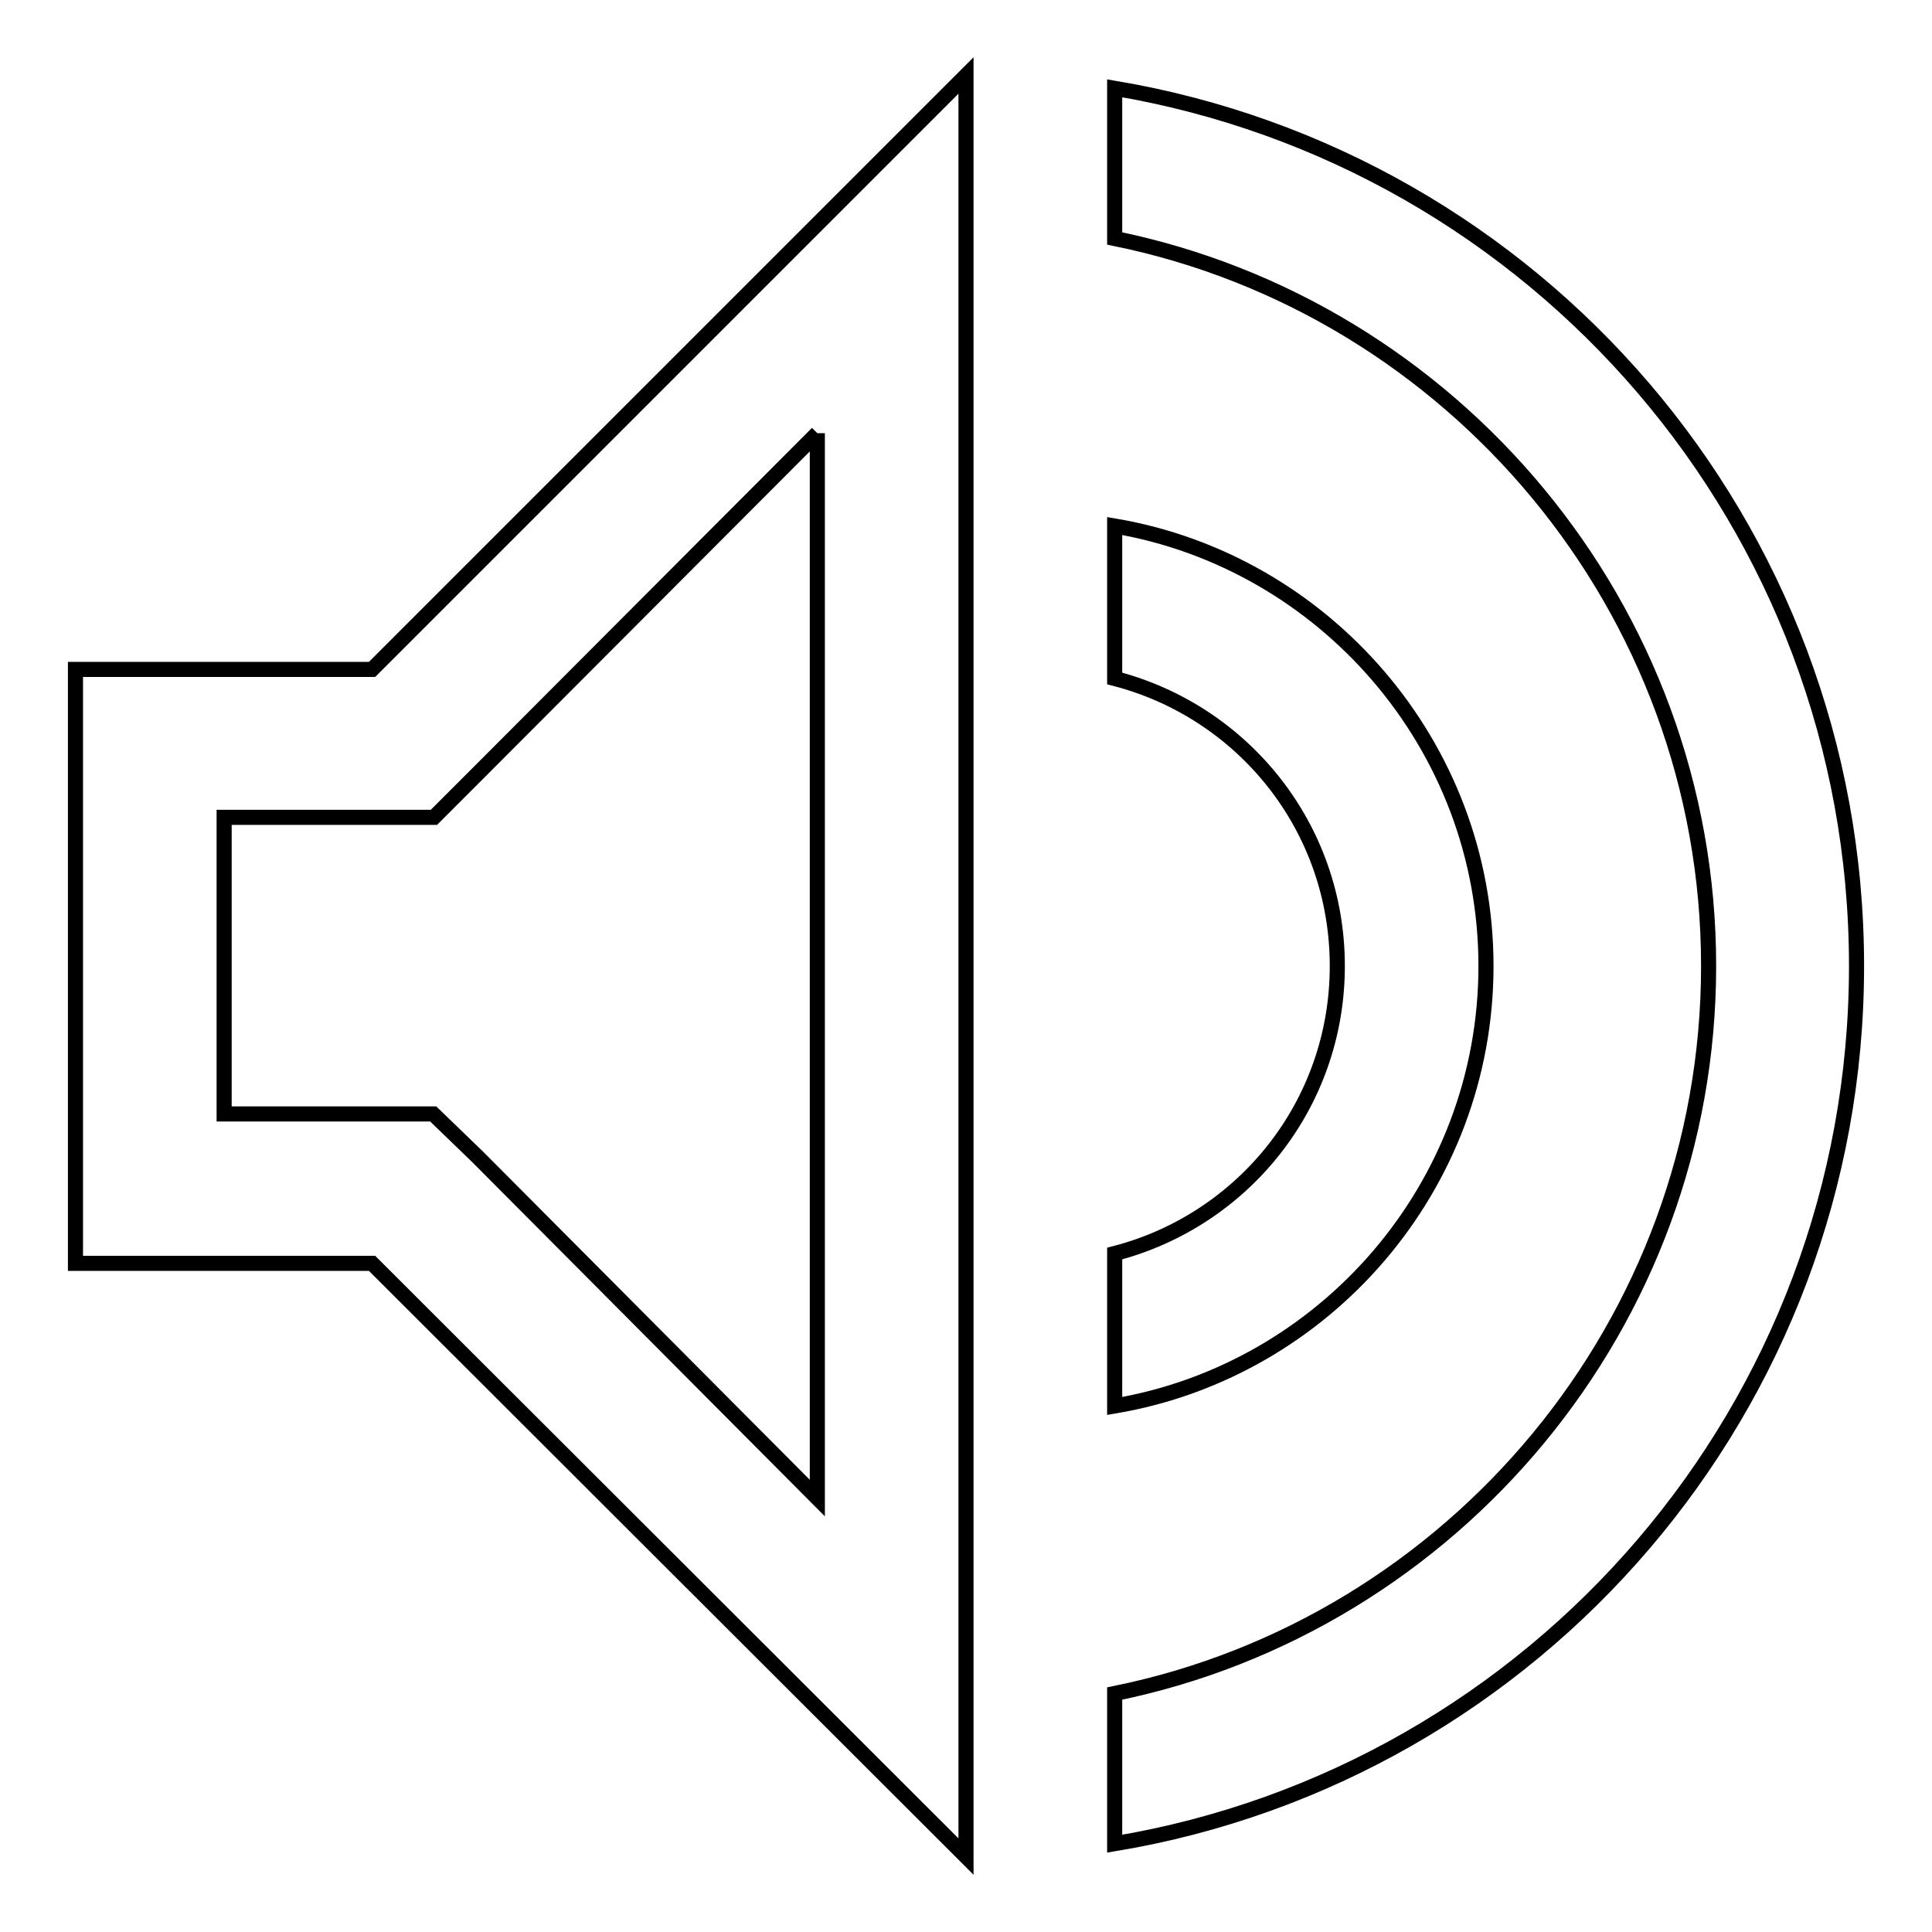 <?xml version="1.0" encoding="utf-8"?>
<!-- Svg Vector Icons : http://www.onlinewebfonts.com/icon -->
<!DOCTYPE svg PUBLIC "-//W3C//DTD SVG 1.1//EN" "http://www.w3.org/Graphics/SVG/1.1/DTD/svg11.dtd">
<svg version="1.1" xmlns="http://www.w3.org/2000/svg" xmlns:xlink="http://www.w3.org/1999/xlink" x="0px" y="0px" viewBox="0 0 256 256" enable-background="new 0 0 256 256" xml:space="preserve">
<g> <path stroke-width="2" fill-opacity="0" stroke="#000000"  d="M108.3,57.4v141.1l-45-45.2l-5.9-5.7H29.7v-39.3h27.8l5.7-5.7L108.3,57.4 M128,10L49.3,88.7H10v78.7h39.3 L128,246V10z M147.7,11.7v19.9c44.7,9.1,78.7,48.9,78.7,96.4c0,47.4-33.9,87.3-78.7,96.4v19.9c55.8-9.3,98.3-57.8,98.3-116.3 C246,69.5,203.5,21.1,147.7,11.7z M147.7,69.7v20.2c17,4.4,29.5,19.7,29.5,38.1s-12.5,33.7-29.5,38.1v20.2 c27.8-4.7,49.2-29,49.2-58.3S175.4,74.4,147.7,69.7z"/></g>
</svg>
